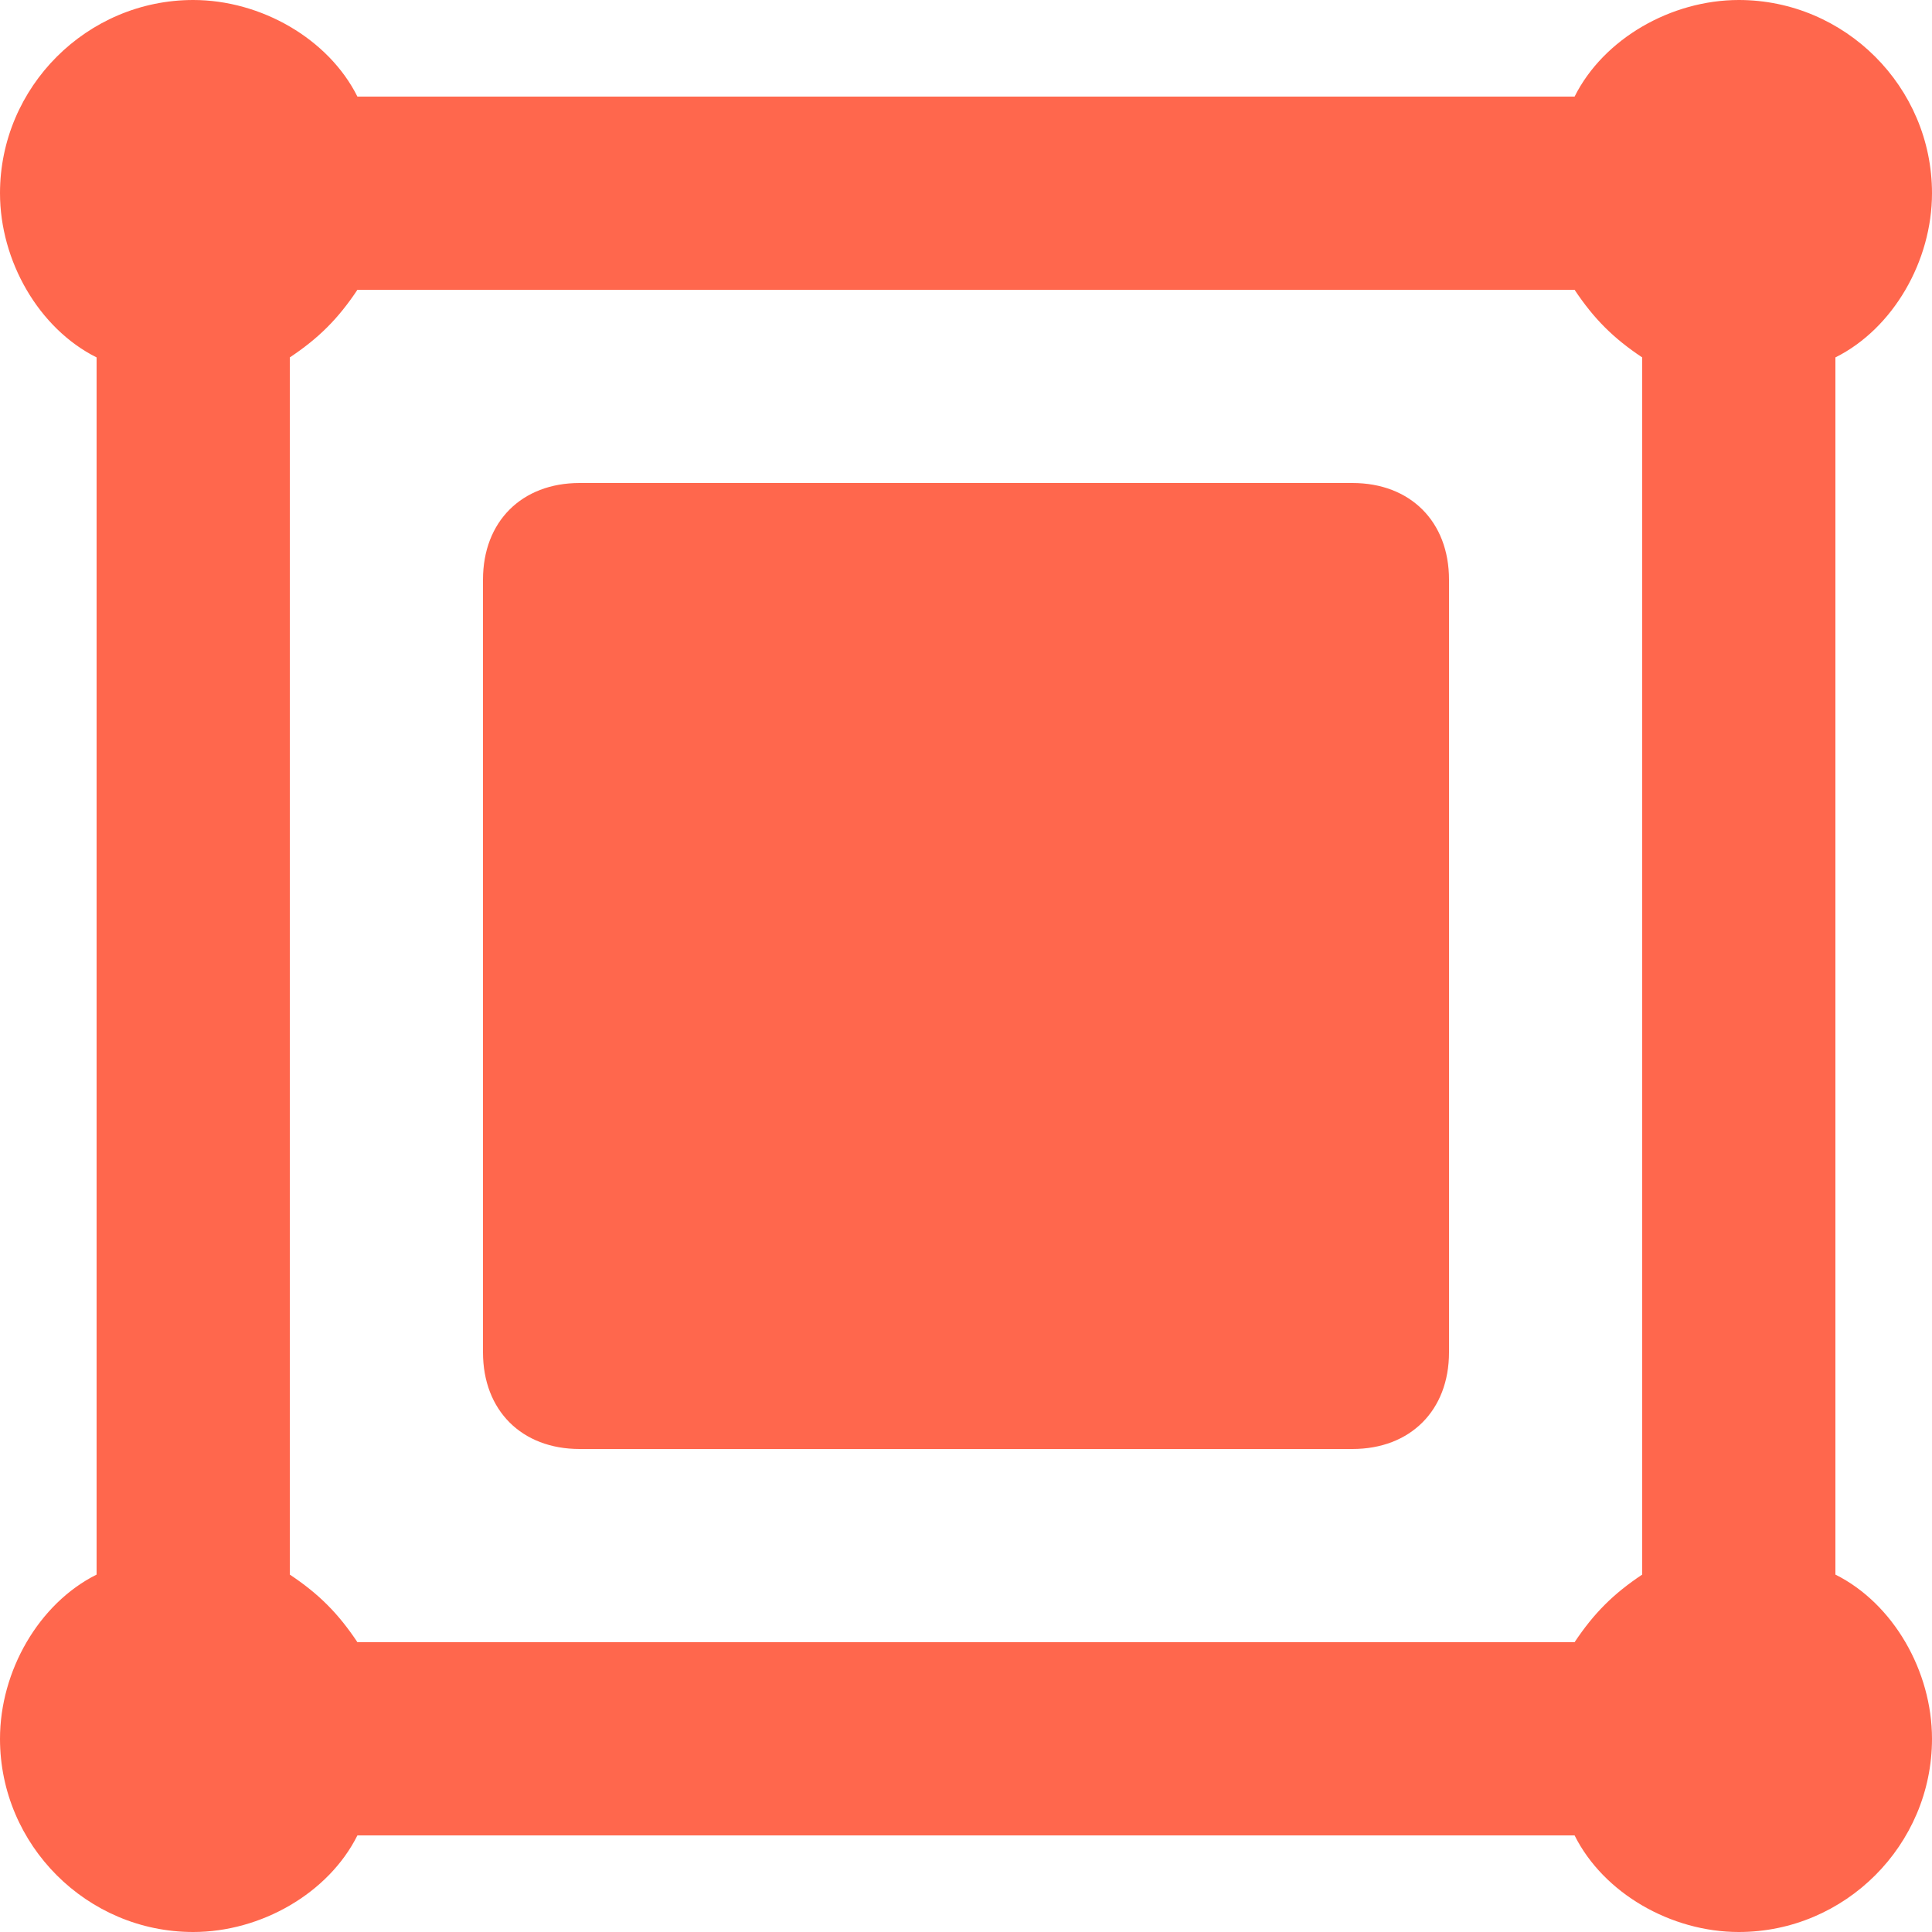 <?xml version="1.0" encoding="UTF-8"?> <svg xmlns="http://www.w3.org/2000/svg" width="24" height="24" viewBox="0 0 24 24" fill="none"><path d="M22.8 19.56V4.44C23.52 4.08 24 3.24 24 2.4C24 1.08 22.92 0 21.6 0C20.76 0 19.92 0.48 19.56 1.2H4.44C4.08 0.48 3.24 0 2.4 0C1.08 0 0 1.08 0 2.4C0 3.24 0.48 4.08 1.2 4.44V19.56C0.48 19.92 0 20.76 0 21.6C0 22.92 1.08 24 2.4 24C3.24 24 4.08 23.52 4.44 22.8H19.56C19.92 23.52 20.76 24 21.6 24C22.92 24 24 22.92 24 21.6C24 20.76 23.52 19.92 22.8 19.56ZM20.4 19.56C20.04 19.8 19.8 20.04 19.56 20.4H4.44C4.2 20.04 3.96 19.8 3.6 19.56V4.44C3.96 4.2 4.2 3.96 4.44 3.6H19.56C19.8 3.96 20.04 4.2 20.4 4.44V19.56ZM16.8 6H7.2C6.48 6 6 6.48 6 7.2V16.8C6 17.52 6.48 18 7.2 18H16.8C17.52 18 18 17.52 18 16.8V7.2C18 6.48 17.52 6 16.8 6Z" fill="#FF674D"></path></svg> 
